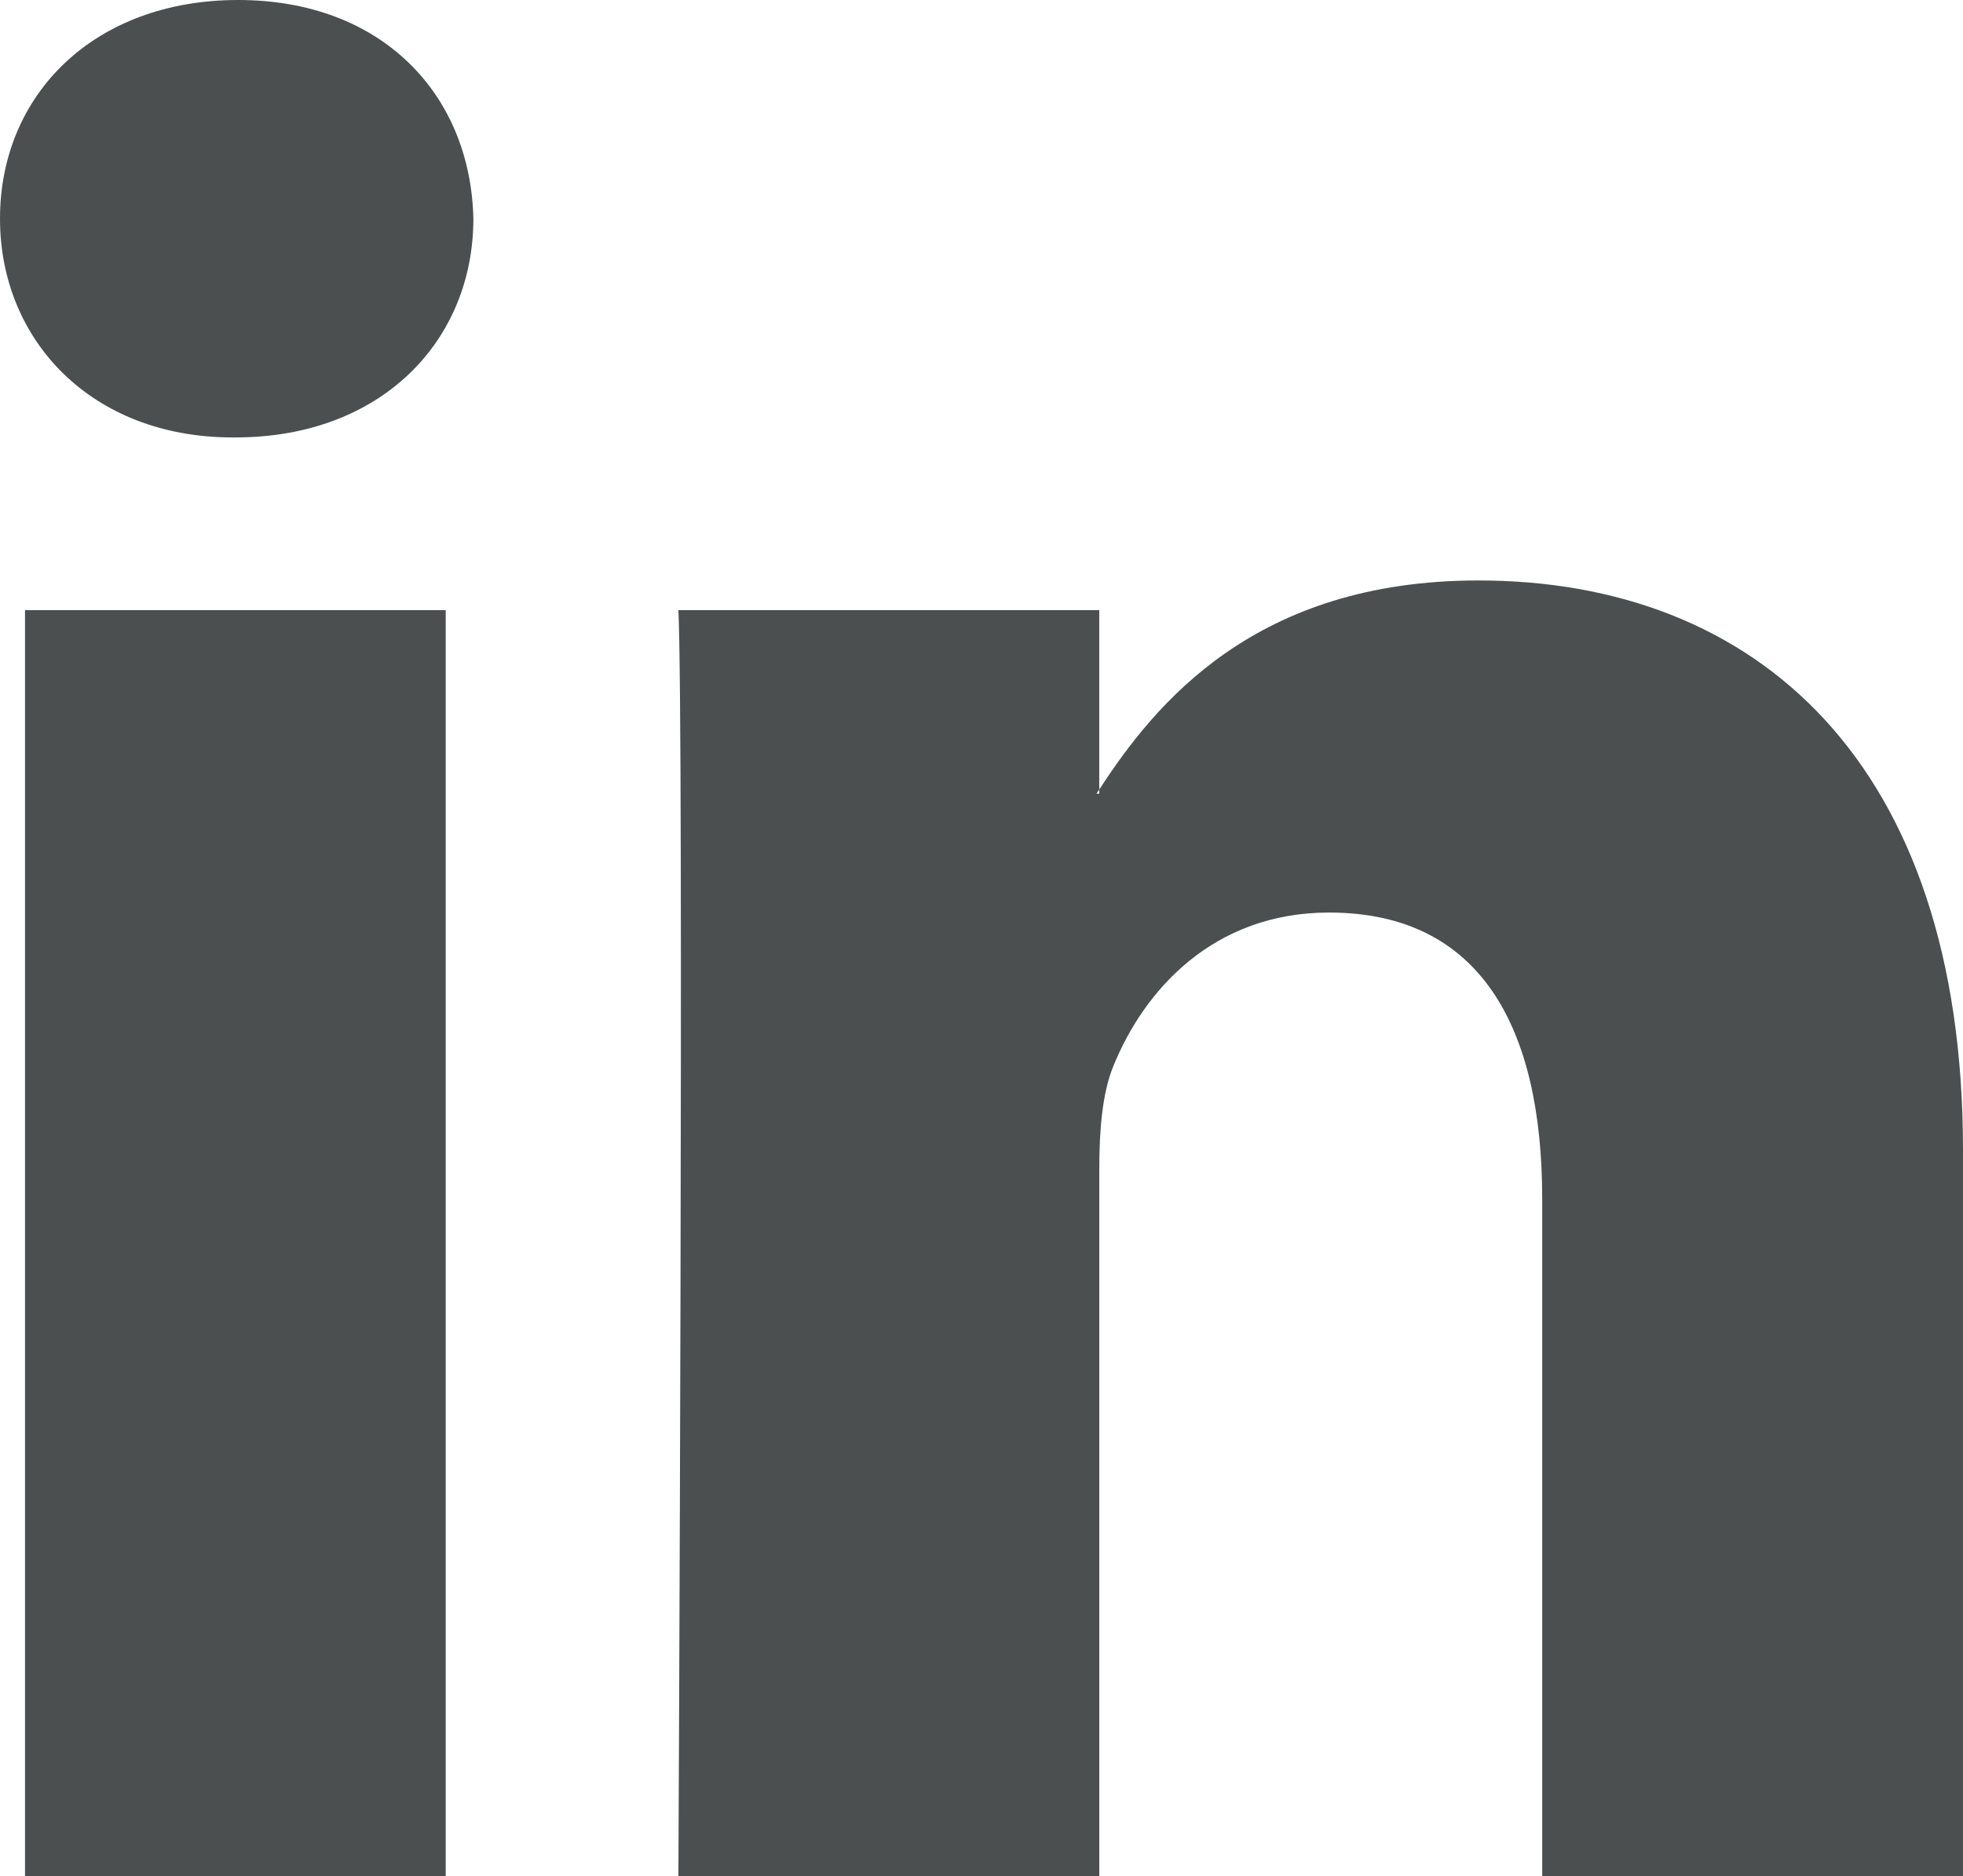 <!-- Generator: Adobe Illustrator 21.0.0, SVG Export Plug-In  -->
<svg version="1.1"
	 xmlns="http://www.w3.org/2000/svg" xmlns:xlink="http://www.w3.org/1999/xlink" xmlns:a="http://ns.adobe.com/AdobeSVGViewerExtensions/3.0/"
	 x="0px" y="0px" width="59.021px" height="56.4px" viewBox="0 0 59.021 56.4" style="enable-background:new 0 0 59.021 56.4;"
	 xml:space="preserve">
<style type="text/css">
	.st0{fill:#4B4F4F;}
</style>
<defs>
</defs>
<g>
	<path class="st0" d="M59.021,34.576V56.4H46.369V36.04c0-5.113-1.827-8.605-6.408-8.605c-3.496,0-5.573,2.351-6.49,4.627
		c-0.333,0.813-0.419,1.943-0.419,3.084V56.4H20.397c0,0,0.17-34.485,0-38.056h12.654v5.393c-0.025,0.043-0.062,0.084-0.084,0.125
		h0.084v-0.125c1.682-2.587,4.681-6.286,11.403-6.286C52.78,17.451,59.021,22.889,59.021,34.576L59.021,34.576z M7.16,0
		C2.831,0,0,2.841,0,6.574c0,3.654,2.75,6.577,6.994,6.577h0.082c4.413,0,7.157-2.923,7.157-6.577C14.149,2.841,11.489,0,7.16,0
		L7.16,0z M0.752,56.4h12.649V18.344H0.752V56.4z M0.752,56.4"/>
</g>
</svg>